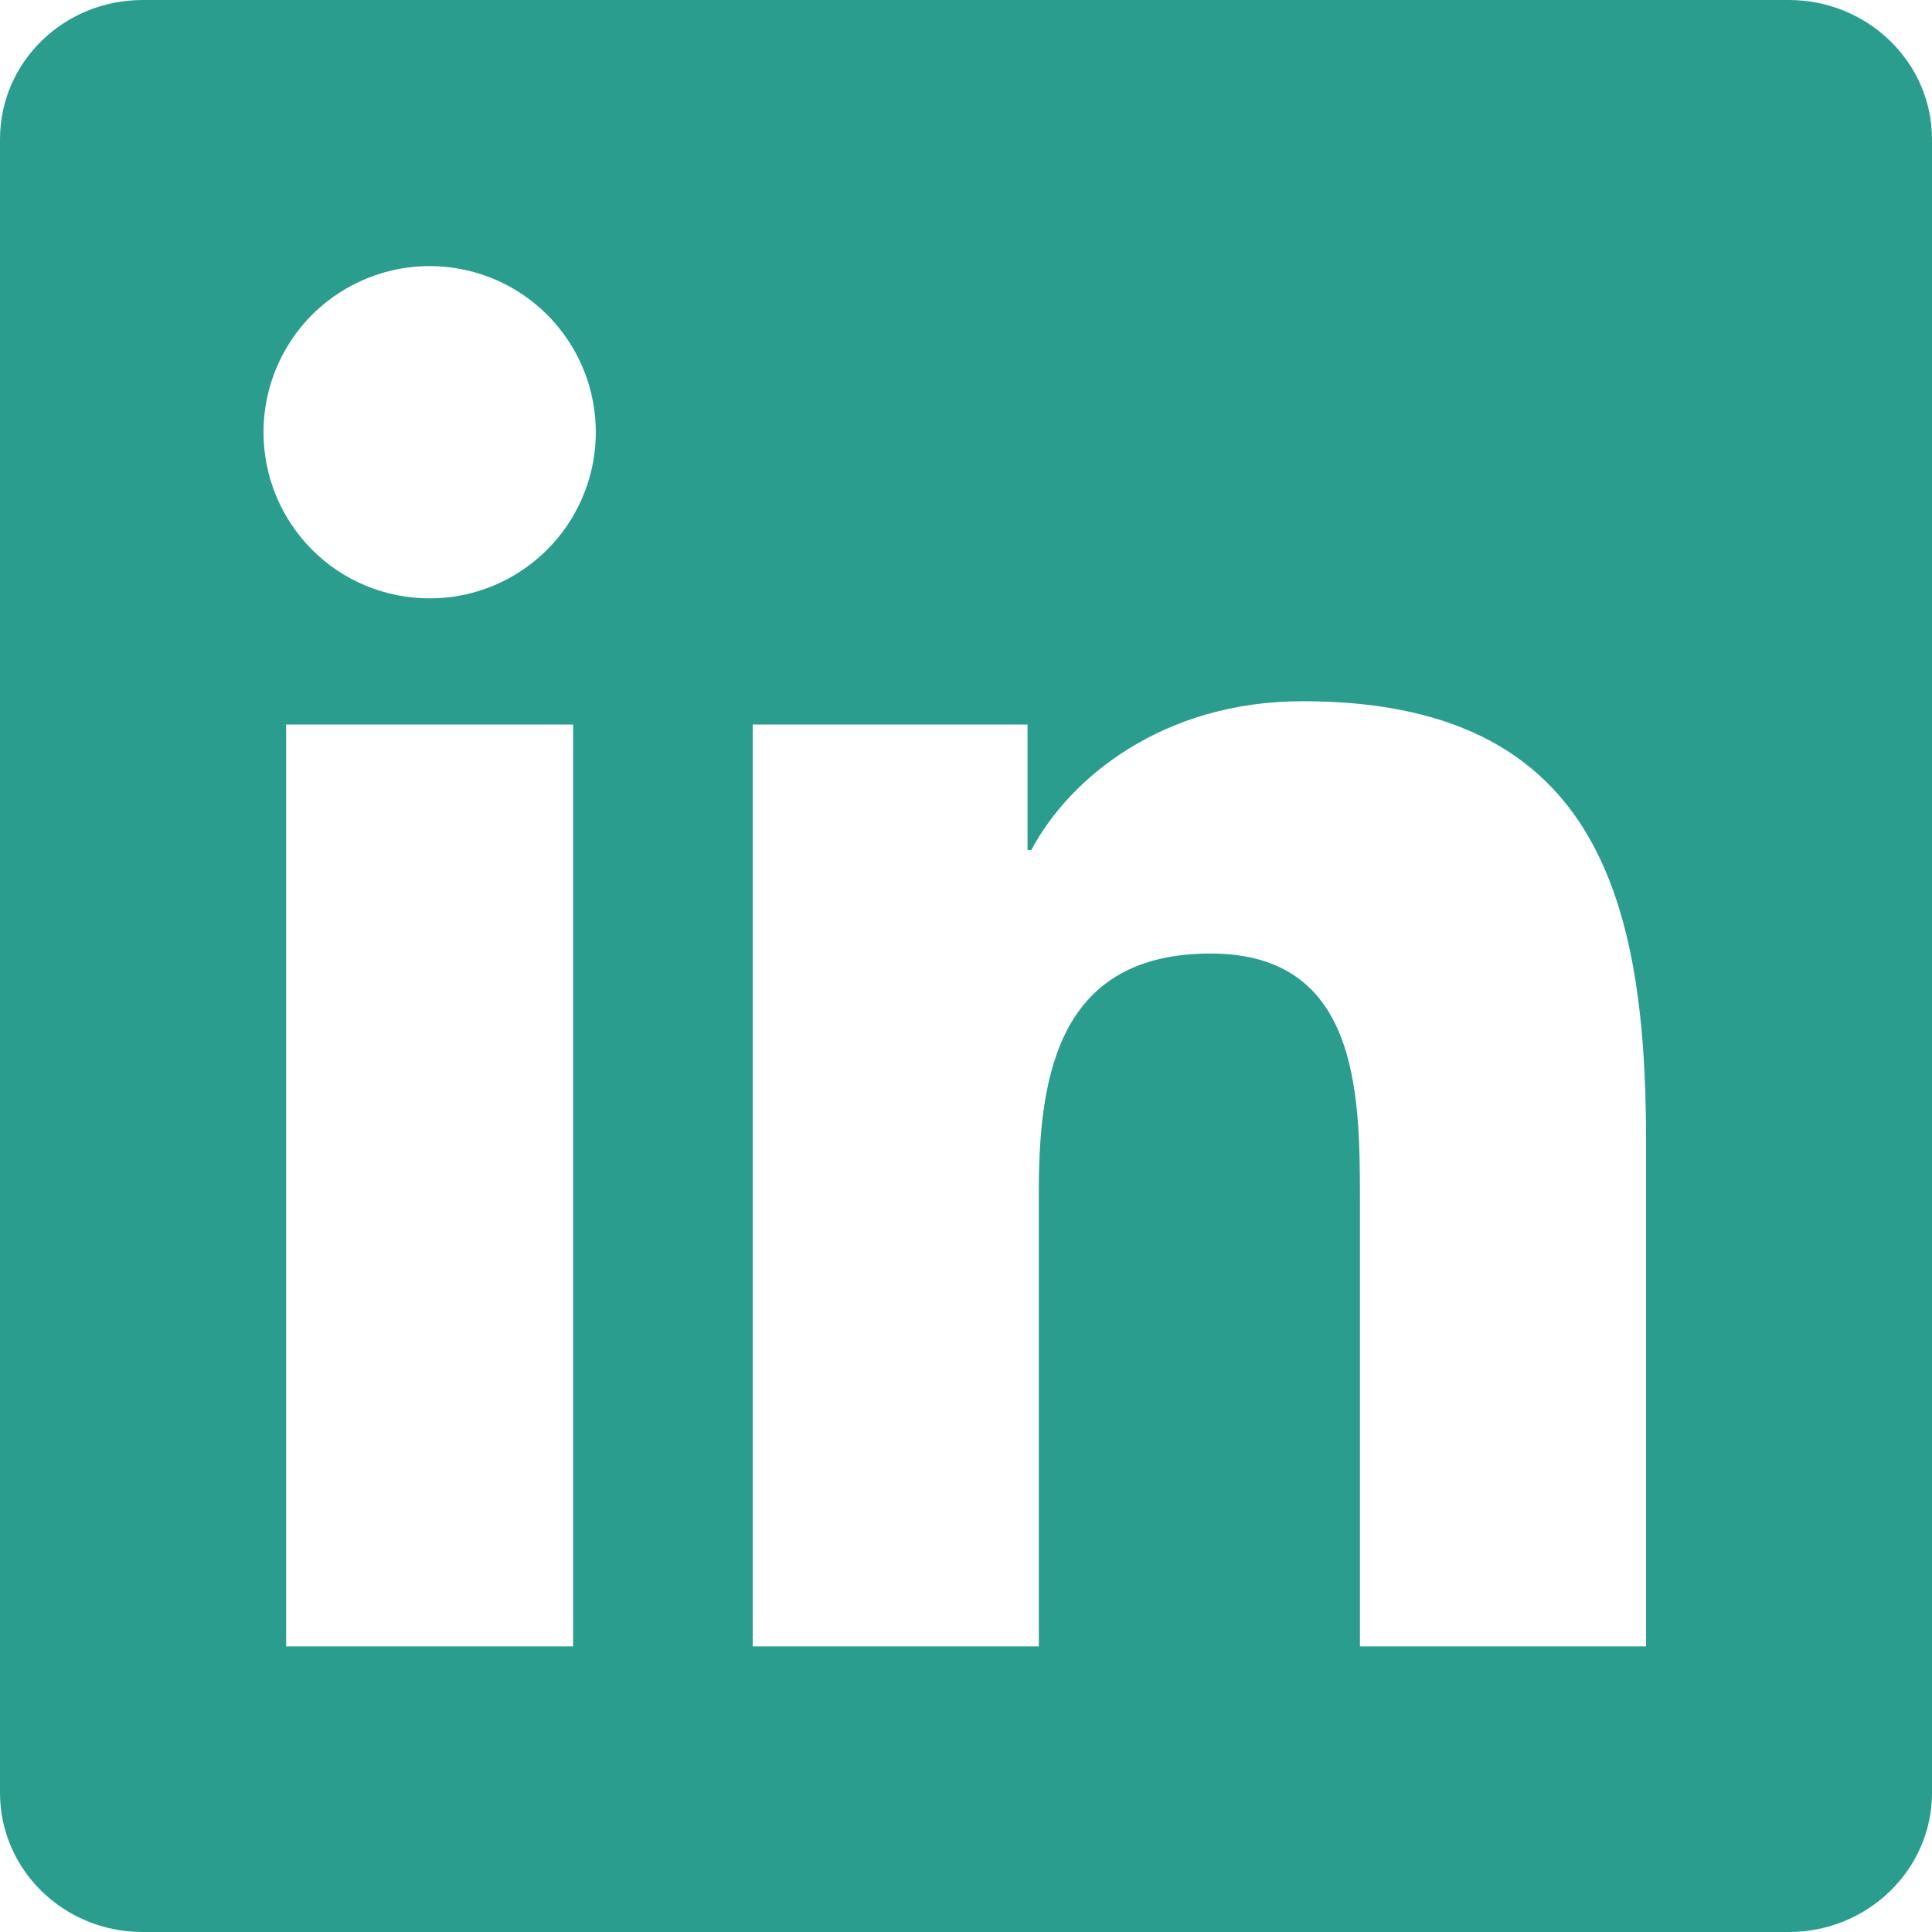 <svg width="20" height="20" viewBox="0 0 20 20" fill="none" xmlns="http://www.w3.org/2000/svg">
<path d="M17.039 17.043H14.078V12.402C14.078 11.296 14.056 9.871 12.533 9.871C10.99 9.871 10.754 11.076 10.754 12.321V17.043H7.792V7.5H10.637V8.8H10.676C11.073 8.051 12.04 7.259 13.484 7.259C16.484 7.259 17.04 9.234 17.04 11.804V17.043H17.039ZM4.448 6.194C4.222 6.195 3.998 6.15 3.789 6.064C3.58 5.978 3.39 5.851 3.231 5.691C3.071 5.531 2.944 5.341 2.858 5.132C2.772 4.923 2.727 4.699 2.728 4.473C2.728 4.133 2.829 3.801 3.018 3.518C3.207 3.235 3.476 3.015 3.791 2.885C4.105 2.755 4.451 2.721 4.784 2.788C5.118 2.854 5.424 3.018 5.665 3.259C5.905 3.5 6.069 3.806 6.135 4.14C6.201 4.474 6.167 4.819 6.036 5.134C5.906 5.448 5.685 5.716 5.402 5.905C5.119 6.094 4.787 6.195 4.447 6.194H4.448ZM5.932 17.043H2.962V7.5H5.933V17.043H5.932ZM18.522 0H1.477C0.659 0 0 0.644 0 1.441V18.559C0 19.356 0.66 20 1.476 20H18.518C19.333 20 20 19.356 20 18.559V1.441C20 0.644 19.333 0 18.518 0H18.521H18.522Z" fill="#2A9D8F"/>
</svg>
